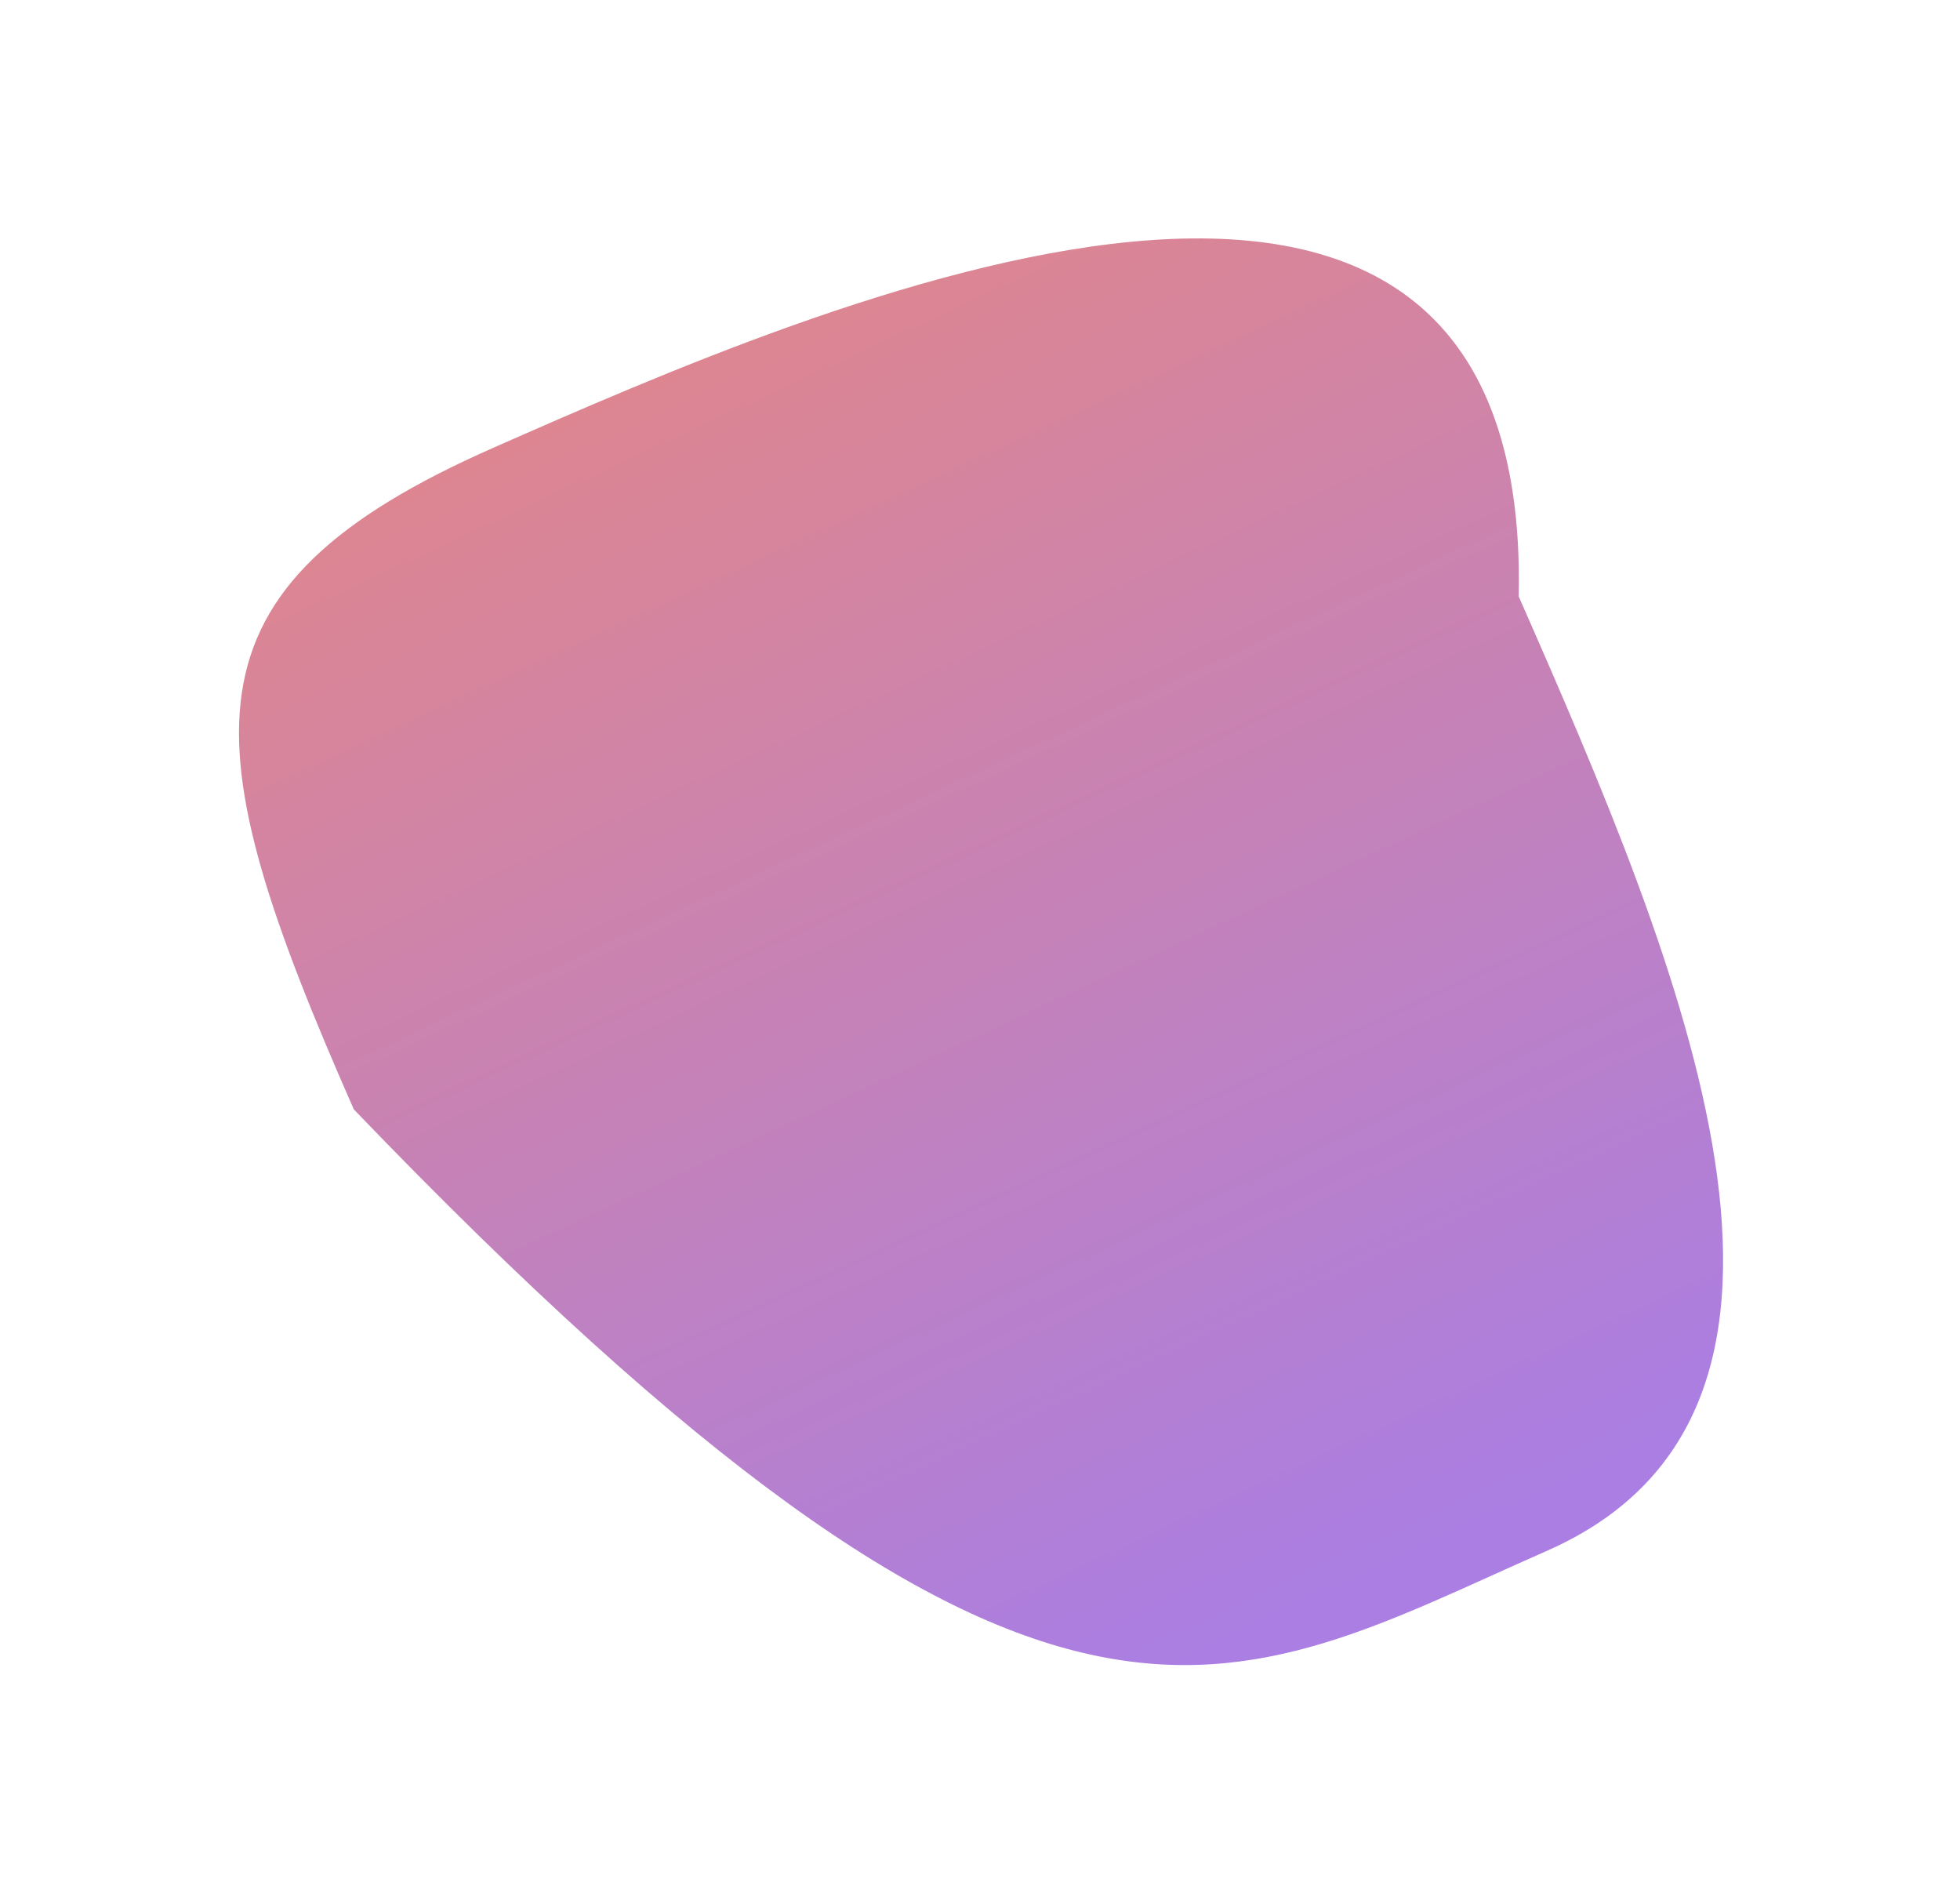 <?xml version="1.0" encoding="UTF-8"?> <svg xmlns="http://www.w3.org/2000/svg" width="828" height="804" viewBox="0 0 828 804" fill="none"> <g opacity="0.52" filter="url(#filter0_f_151_12)"> <path d="M641.587 251.931C710.626 408.782 789.429 595.159 653.532 654.974C517.636 714.788 443.348 774.251 149.463 468.539C80.425 311.687 72.737 248.828 208.634 189.013C344.53 129.198 647.028 -3.946 641.587 251.931Z" fill="url(#paint0_linear_151_12)"></path> </g> <defs> <filter id="filter0_f_151_12" x="0.964" y="0.694" width="826.954" height="802.546" filterUnits="userSpaceOnUse" color-interpolation-filters="sRGB"> <feFlood flood-opacity="0" result="BackgroundImageFix"></feFlood> <feBlend mode="normal" in="SourceGraphic" in2="BackgroundImageFix" result="shape"></feBlend> <feGaussianBlur stdDeviation="50" result="effect1_foregroundBlur_151_12"></feGaussianBlur> </filter> <linearGradient id="paint0_linear_151_12" x1="270.521" y1="76.23" x2="549.542" y2="679.36" gradientUnits="userSpaceOnUse"> <stop stop-color="#CB1919"></stop> <stop offset="1" stop-color="#5C07C8"></stop> </linearGradient> </defs> </svg> 